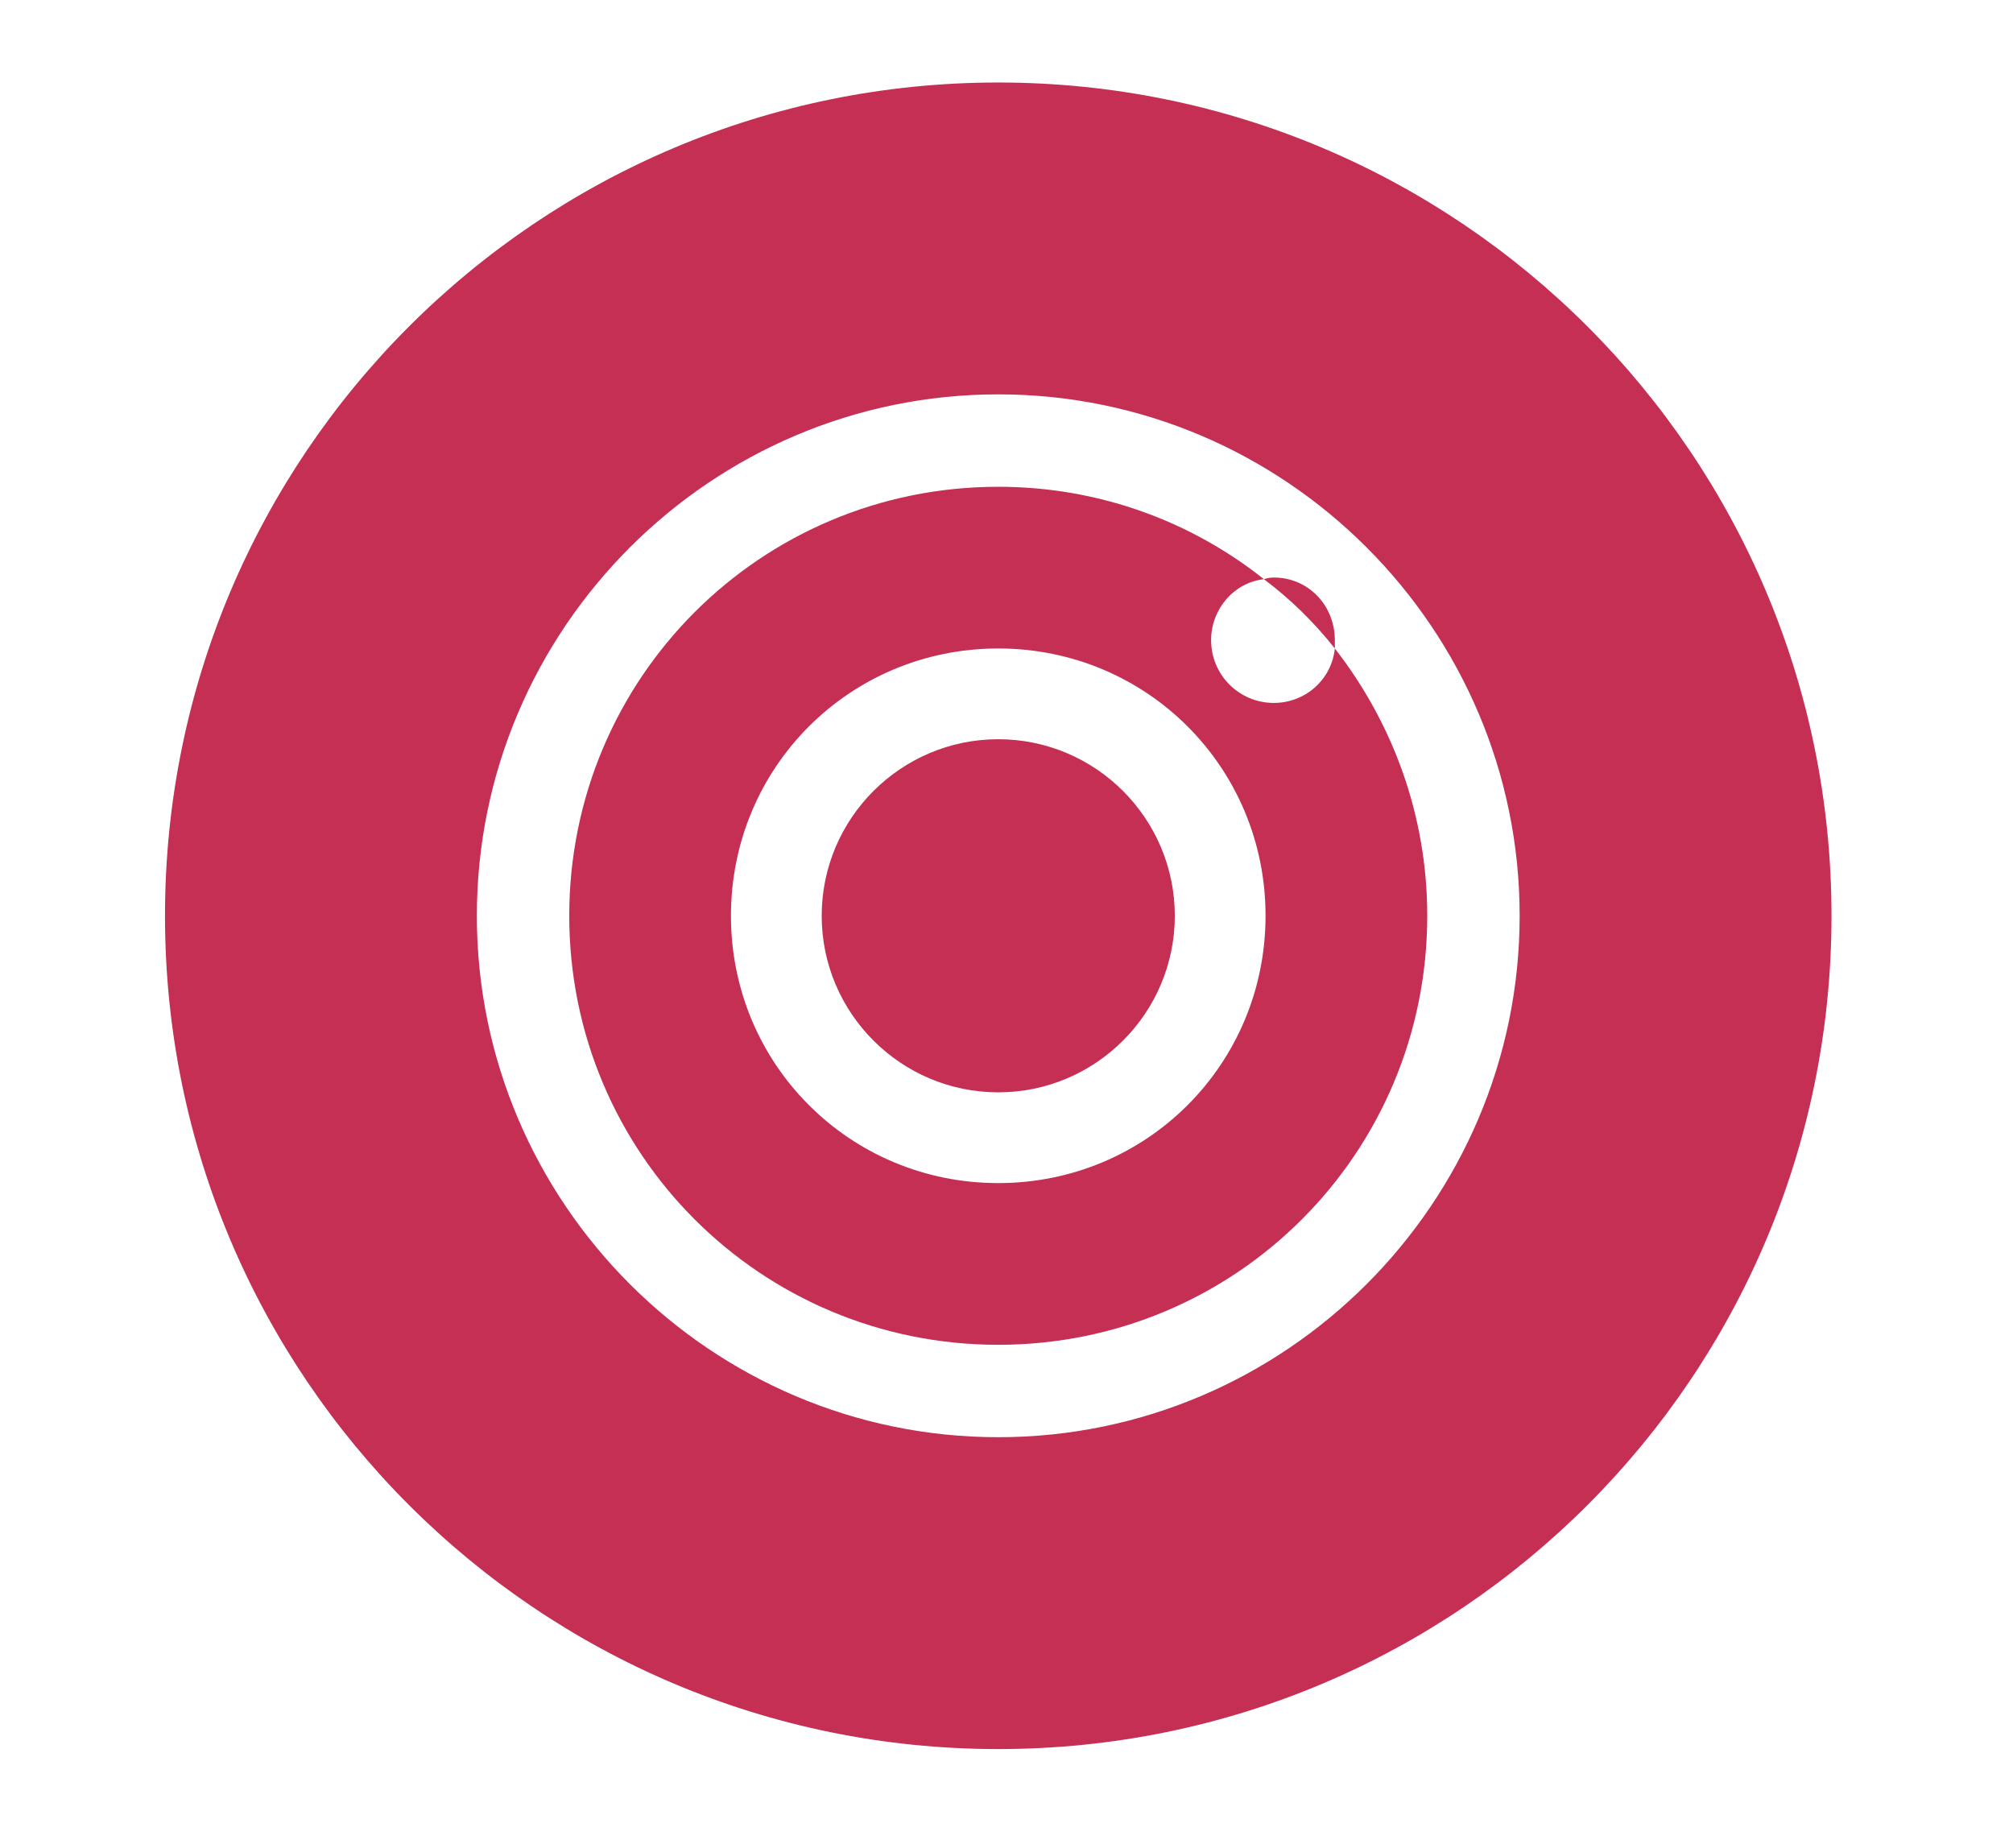<svg version="1.2" xmlns="http://www.w3.org/2000/svg" viewBox="0 0 122 112" width="122" height="112">
	<title>picto-ins (1)-svg</title>
	<style>
		.s0 { fill: #c52f54 } 
	</style>
	<path id="Layer" fill-rule="evenodd" class="s0" d="m60.5 106c-27.9 0-50.5-22.6-50.5-50.5 0-27.9 22.6-50.5 50.5-50.5 27.9 0 50.5 22.6 50.5 50.5 0 27.9-22.6 50.5-50.5 50.5zm-31.6-50.5c0 17.4 14.2 31.6 31.6 31.6 17.4 0 31.6-14.2 31.6-31.6 0-17.4-14.2-31.6-31.6-31.6-17.4 0-31.6 14.2-31.6 31.6zm31.6-26c6.1 0 11.7 2.1 16.1 5.6-1.8 0.2-3.2 1.8-3.2 3.7 0 2.1 1.7 3.8 3.8 3.8 1.9 0 3.5-1.4 3.7-3.3 3.5 4.5 5.6 10.1 5.6 16.2 0 14.4-11.6 26-26 26-14.4 0-26-11.6-26-26 0-14.4 11.6-26 26-26zm16.2 26c0-9-7.2-16.2-16.2-16.2-9 0-16.2 7.2-16.2 16.2 0 9 7.2 16.2 16.2 16.2 9 0 16.2-7.2 16.2-16.2zm-16.2 10.7c-5.9 0-10.7-4.8-10.7-10.7 0-5.9 4.8-10.7 10.7-10.7 5.9 0 10.7 4.8 10.7 10.7 0 5.9-4.8 10.7-10.7 10.7zm20.4-27.4c0-2.1-1.6-3.8-3.7-3.8q-0.3 0-0.6 0.1 2.4 1.8 4.3 4.2 0-0.2 0-0.5z"/>
</svg>